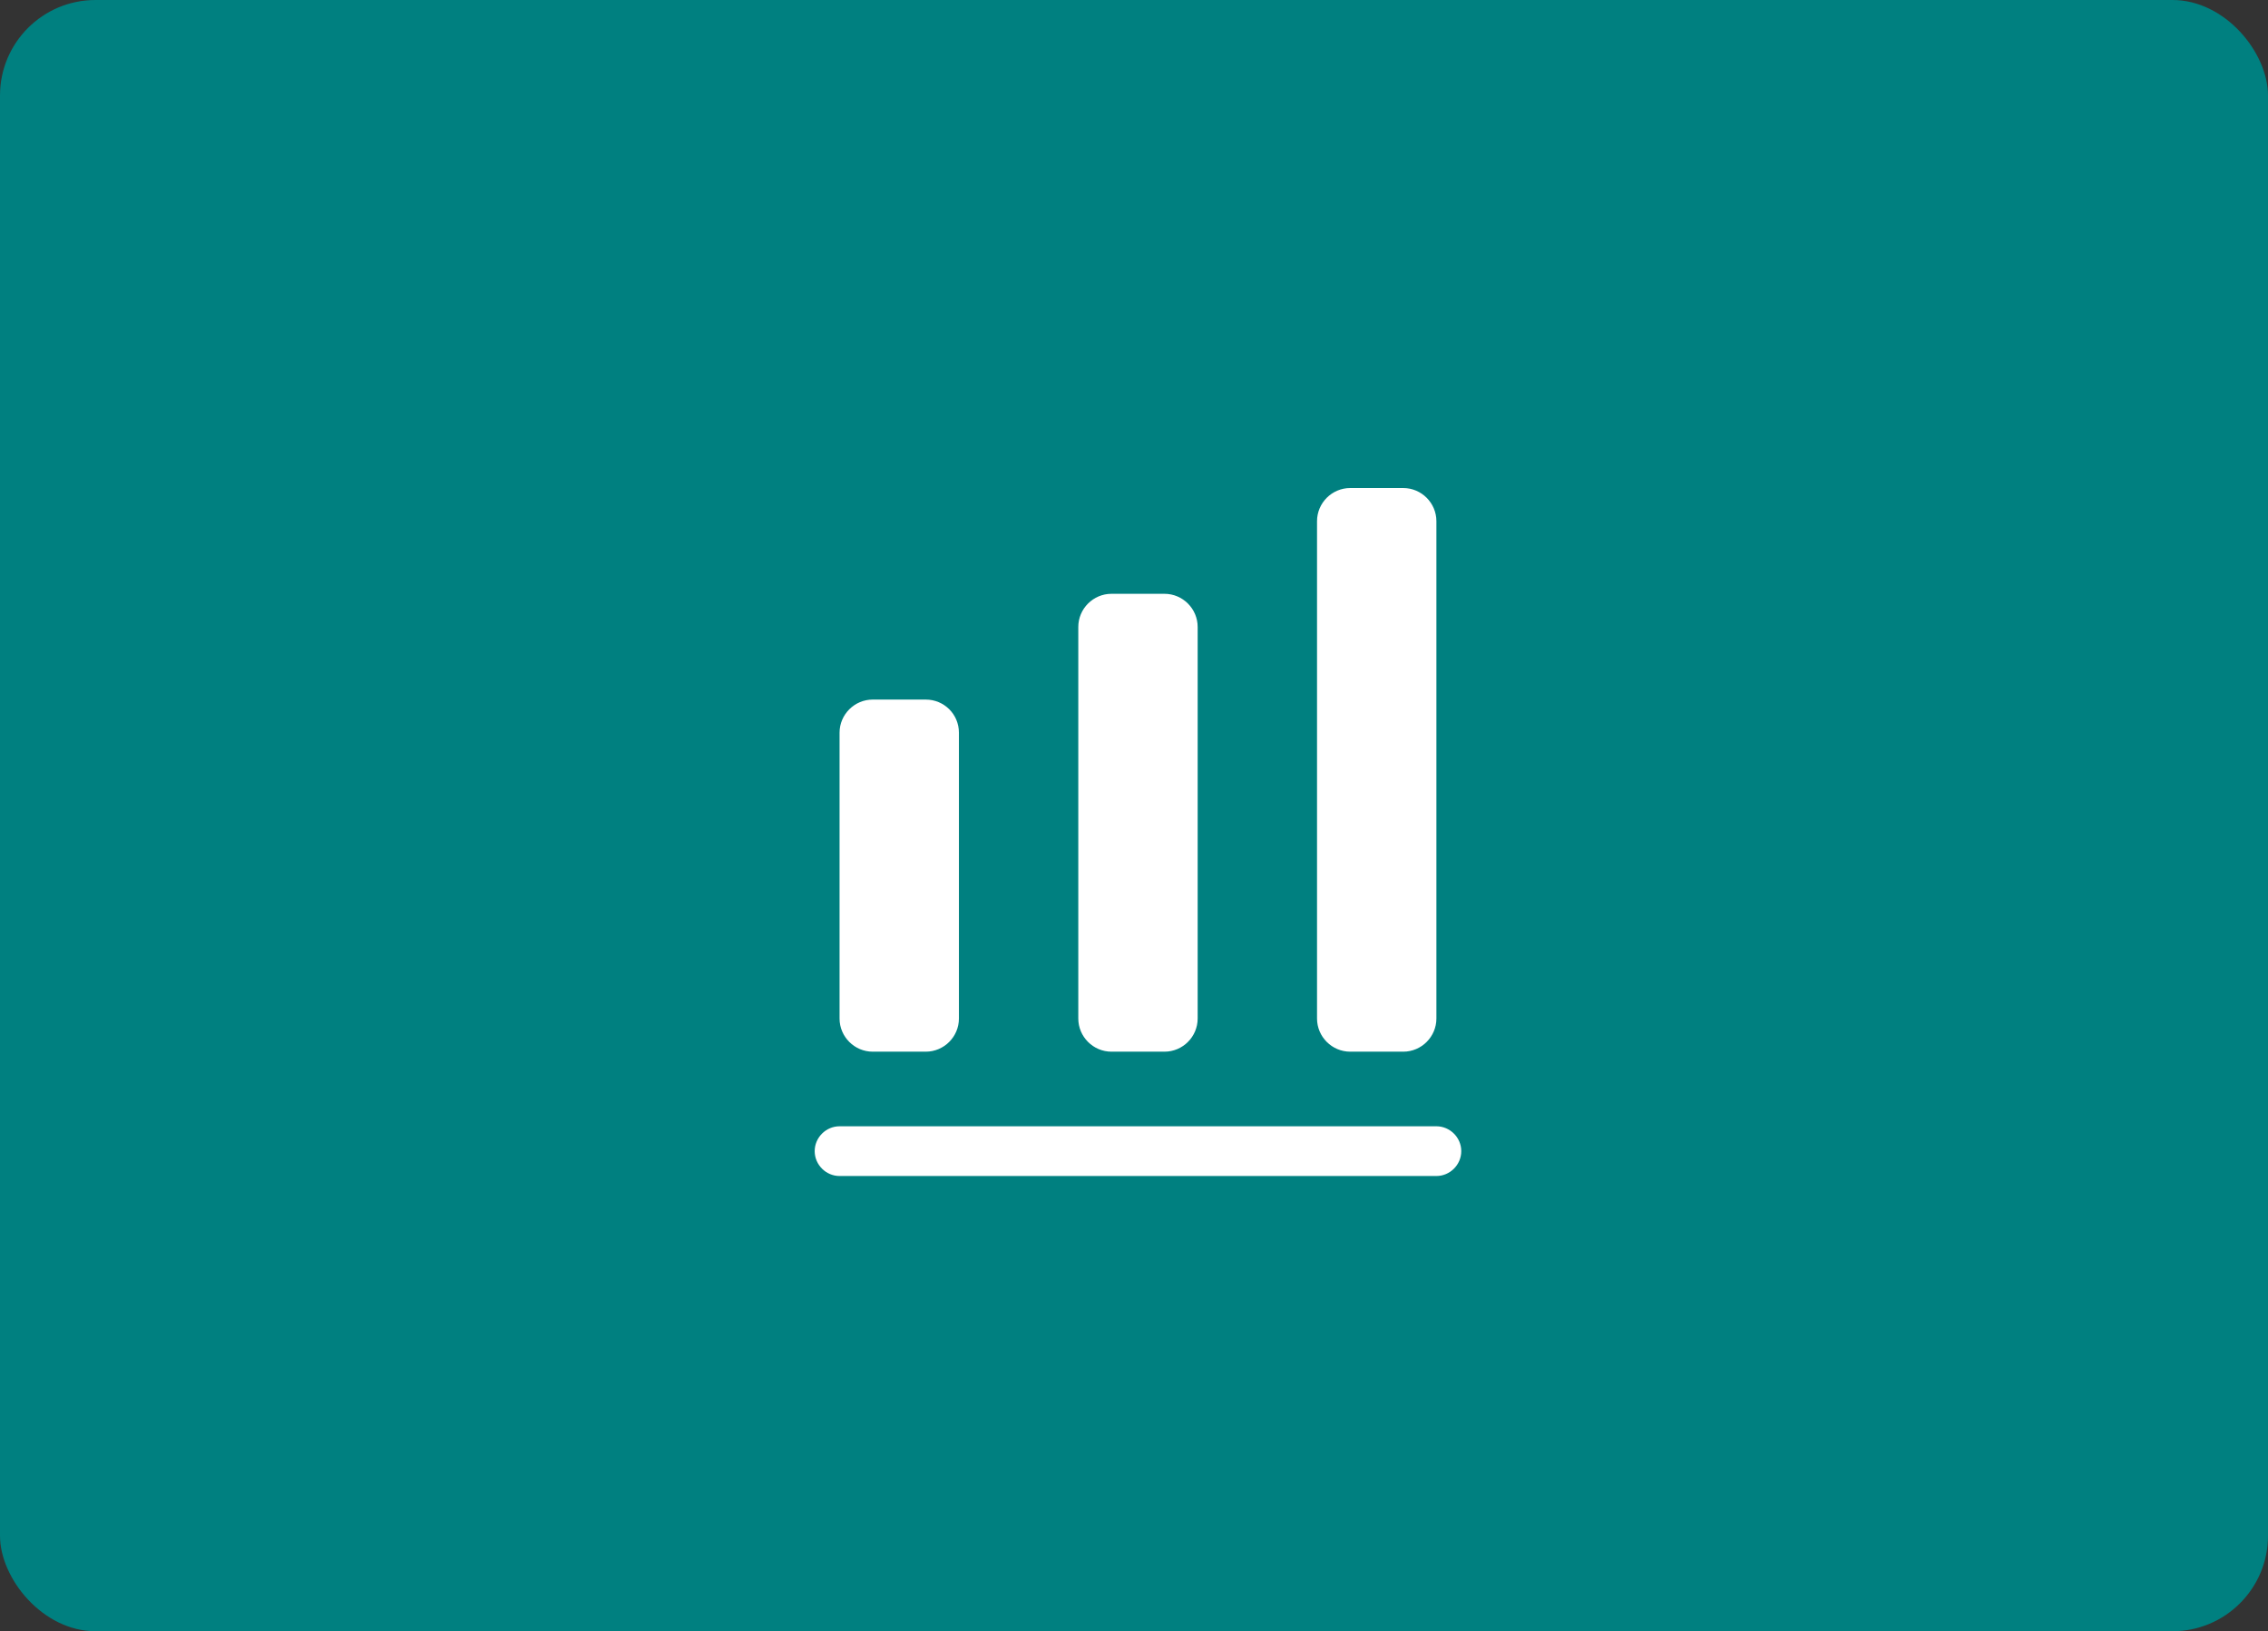 <svg width="285" height="205" viewBox="0 0 285 205" fill="none" xmlns="http://www.w3.org/2000/svg">
<rect x="0" y="0" width="285" height="205" fill="#333333" stroke="none"/>
<rect width="285" height="205" rx="12" fill="#008080"/>
<path d="M180.5 147.792H105.5C103.792 147.792 102.375 146.375 102.375 144.667C102.375 142.958 103.792 141.542 105.5 141.542H180.5C182.208 141.542 183.625 142.958 183.625 144.667C183.625 146.375 182.208 147.792 180.5 147.792Z" fill="white"/>
<path d="M116.333 87.917H109.667C107.375 87.917 105.5 89.792 105.5 92.083V128C105.5 130.292 107.375 132.167 109.667 132.167H116.333C118.625 132.167 120.5 130.292 120.5 128V92.083C120.5 89.75 118.625 87.917 116.333 87.917Z" fill="white"/>
<path d="M146.333 74.625H139.667C137.375 74.625 135.5 76.5 135.5 78.792V128C135.5 130.292 137.375 132.167 139.667 132.167H146.333C148.625 132.167 150.5 130.292 150.5 128V78.792C150.5 76.5 148.625 74.625 146.333 74.625Z" fill="white"/>
<path d="M176.333 61.333H169.667C167.375 61.333 165.5 63.208 165.5 65.5V128C165.5 130.292 167.375 132.167 169.667 132.167H176.333C178.625 132.167 180.5 130.292 180.5 128V65.5C180.5 63.208 178.625 61.333 176.333 61.333Z" fill="white"/>
</svg>

